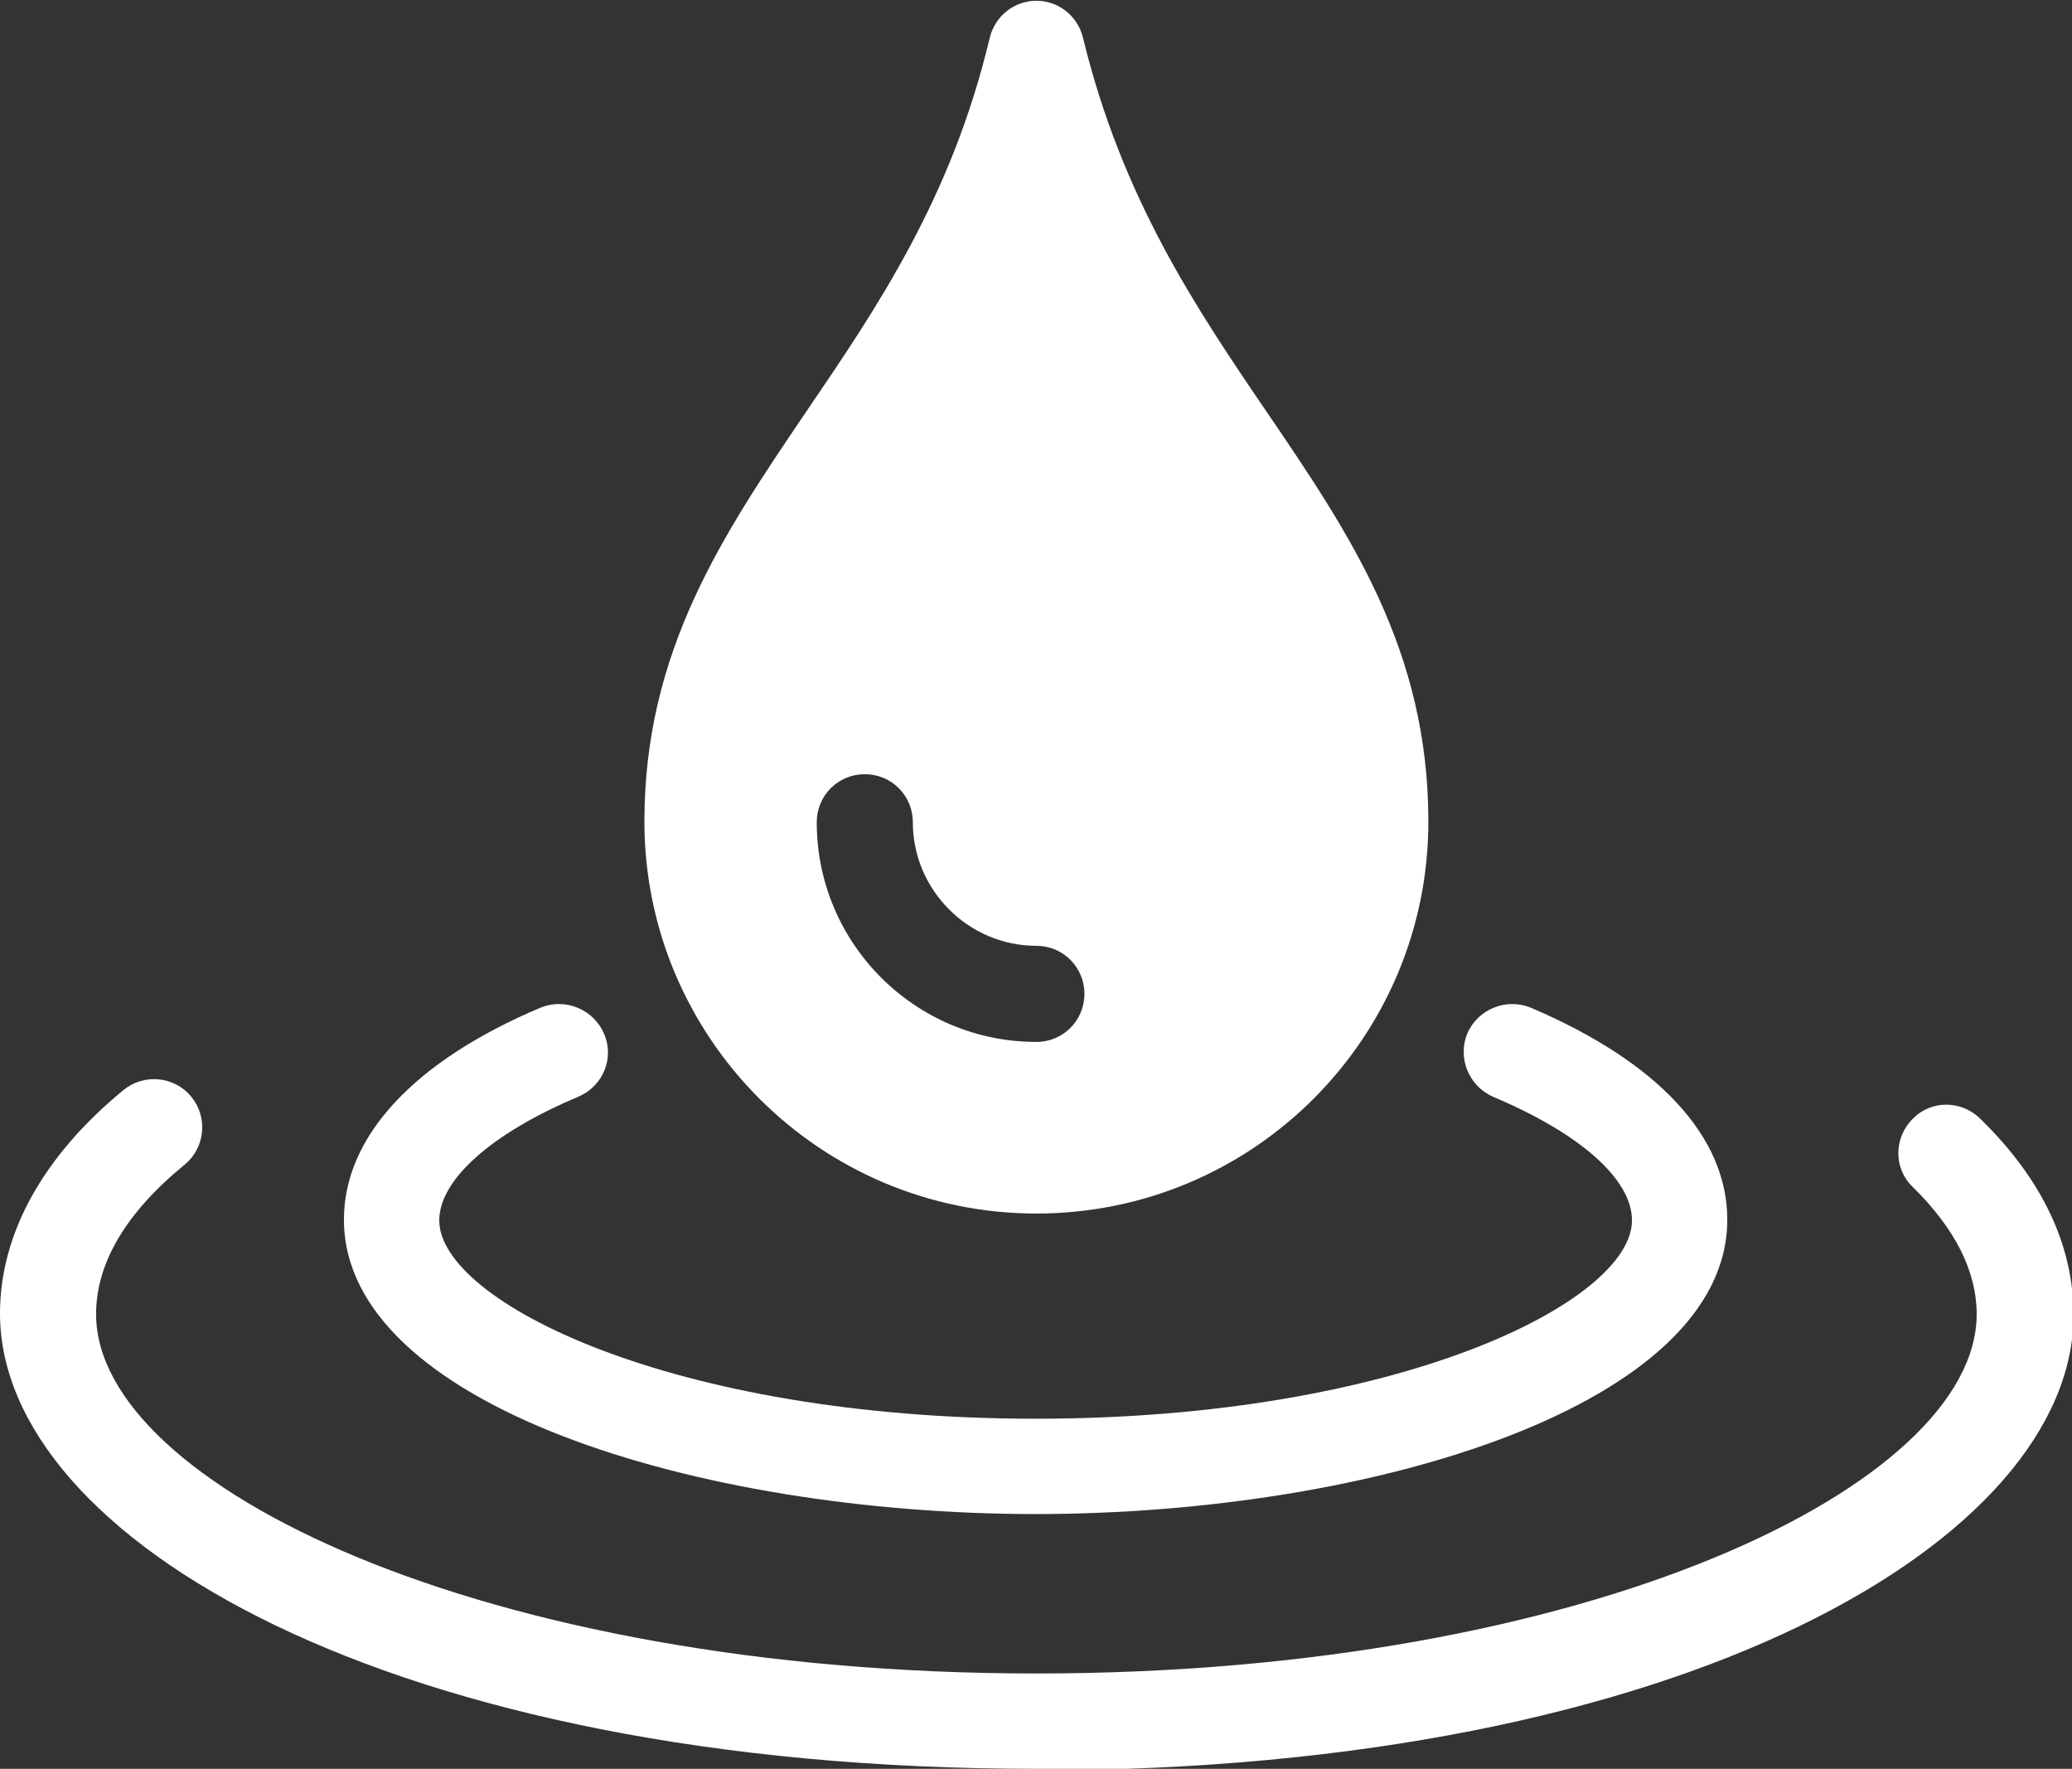<?xml version="1.0" encoding="UTF-8"?>
<svg id="Capa_1" data-name="Capa 1" xmlns="http://www.w3.org/2000/svg" viewBox="0 0 27.17 23.19">
  <rect x="0" y="0" width="27.17" height="23.19" fill="#333333" stroke="none"/>
  <defs>
    <style>
      .cls-1 {
        fill: #fff;
      }
    </style>
  </defs>
  <path class="cls-1" d="M13.59,19.85c-4.46,0-9.08-1.44-9.08-3.86,0-1.09,.92-2.08,2.58-2.78,.32-.13,.69,.02,.83,.34s-.01,.69-.34,.83c-1.14,.48-1.82,1.09-1.82,1.62,0,1.06,3.05,2.6,7.82,2.6s7.82-1.54,7.82-2.6c0-.54-.68-1.14-1.82-1.62-.32-.14-.47-.51-.34-.83,.14-.32,.51-.47,.83-.34,1.67,.71,2.58,1.69,2.58,2.78,0,2.42-4.62,3.86-9.08,3.86h0Z"/>
  <path class="cls-1" d="M13.59,23.19c-8.5,0-13.59-3.03-13.59-5.97,0-1.04,.56-2.06,1.62-2.93,.27-.22,.67-.18,.89,.09,.22,.27,.18,.67-.09,.89-.77,.63-1.16,1.29-1.16,1.96,0,2.23,5.06,4.71,12.33,4.71s12.33-2.48,12.33-4.71c0-.56-.28-1.12-.84-1.67-.25-.24-.25-.64,0-.89,.24-.25,.64-.25,.89,0,.81,.79,1.22,1.66,1.22,2.57,0,2.93-5.08,5.97-13.59,5.97h0Z"/>
  <path class="cls-1" d="M16.61,5.4c-.94-1.38-1.9-2.81-2.41-4.91-.07-.28-.32-.48-.61-.48s-.54,.2-.61,.48c-.5,2.1-1.47,3.53-2.41,4.91-1.09,1.61-2.12,3.13-2.12,5.37,0,2.83,2.3,5.14,5.14,5.14s5.14-2.3,5.14-5.14c0-2.25-1.03-3.77-2.12-5.37h0Zm-3.02,8.26c-1.59,0-2.88-1.29-2.88-2.88,0-.35,.28-.63,.63-.63s.63,.28,.63,.63c0,.89,.73,1.62,1.62,1.62,.35,0,.63,.28,.63,.63s-.28,.63-.63,.63h0Z"/>
</svg>